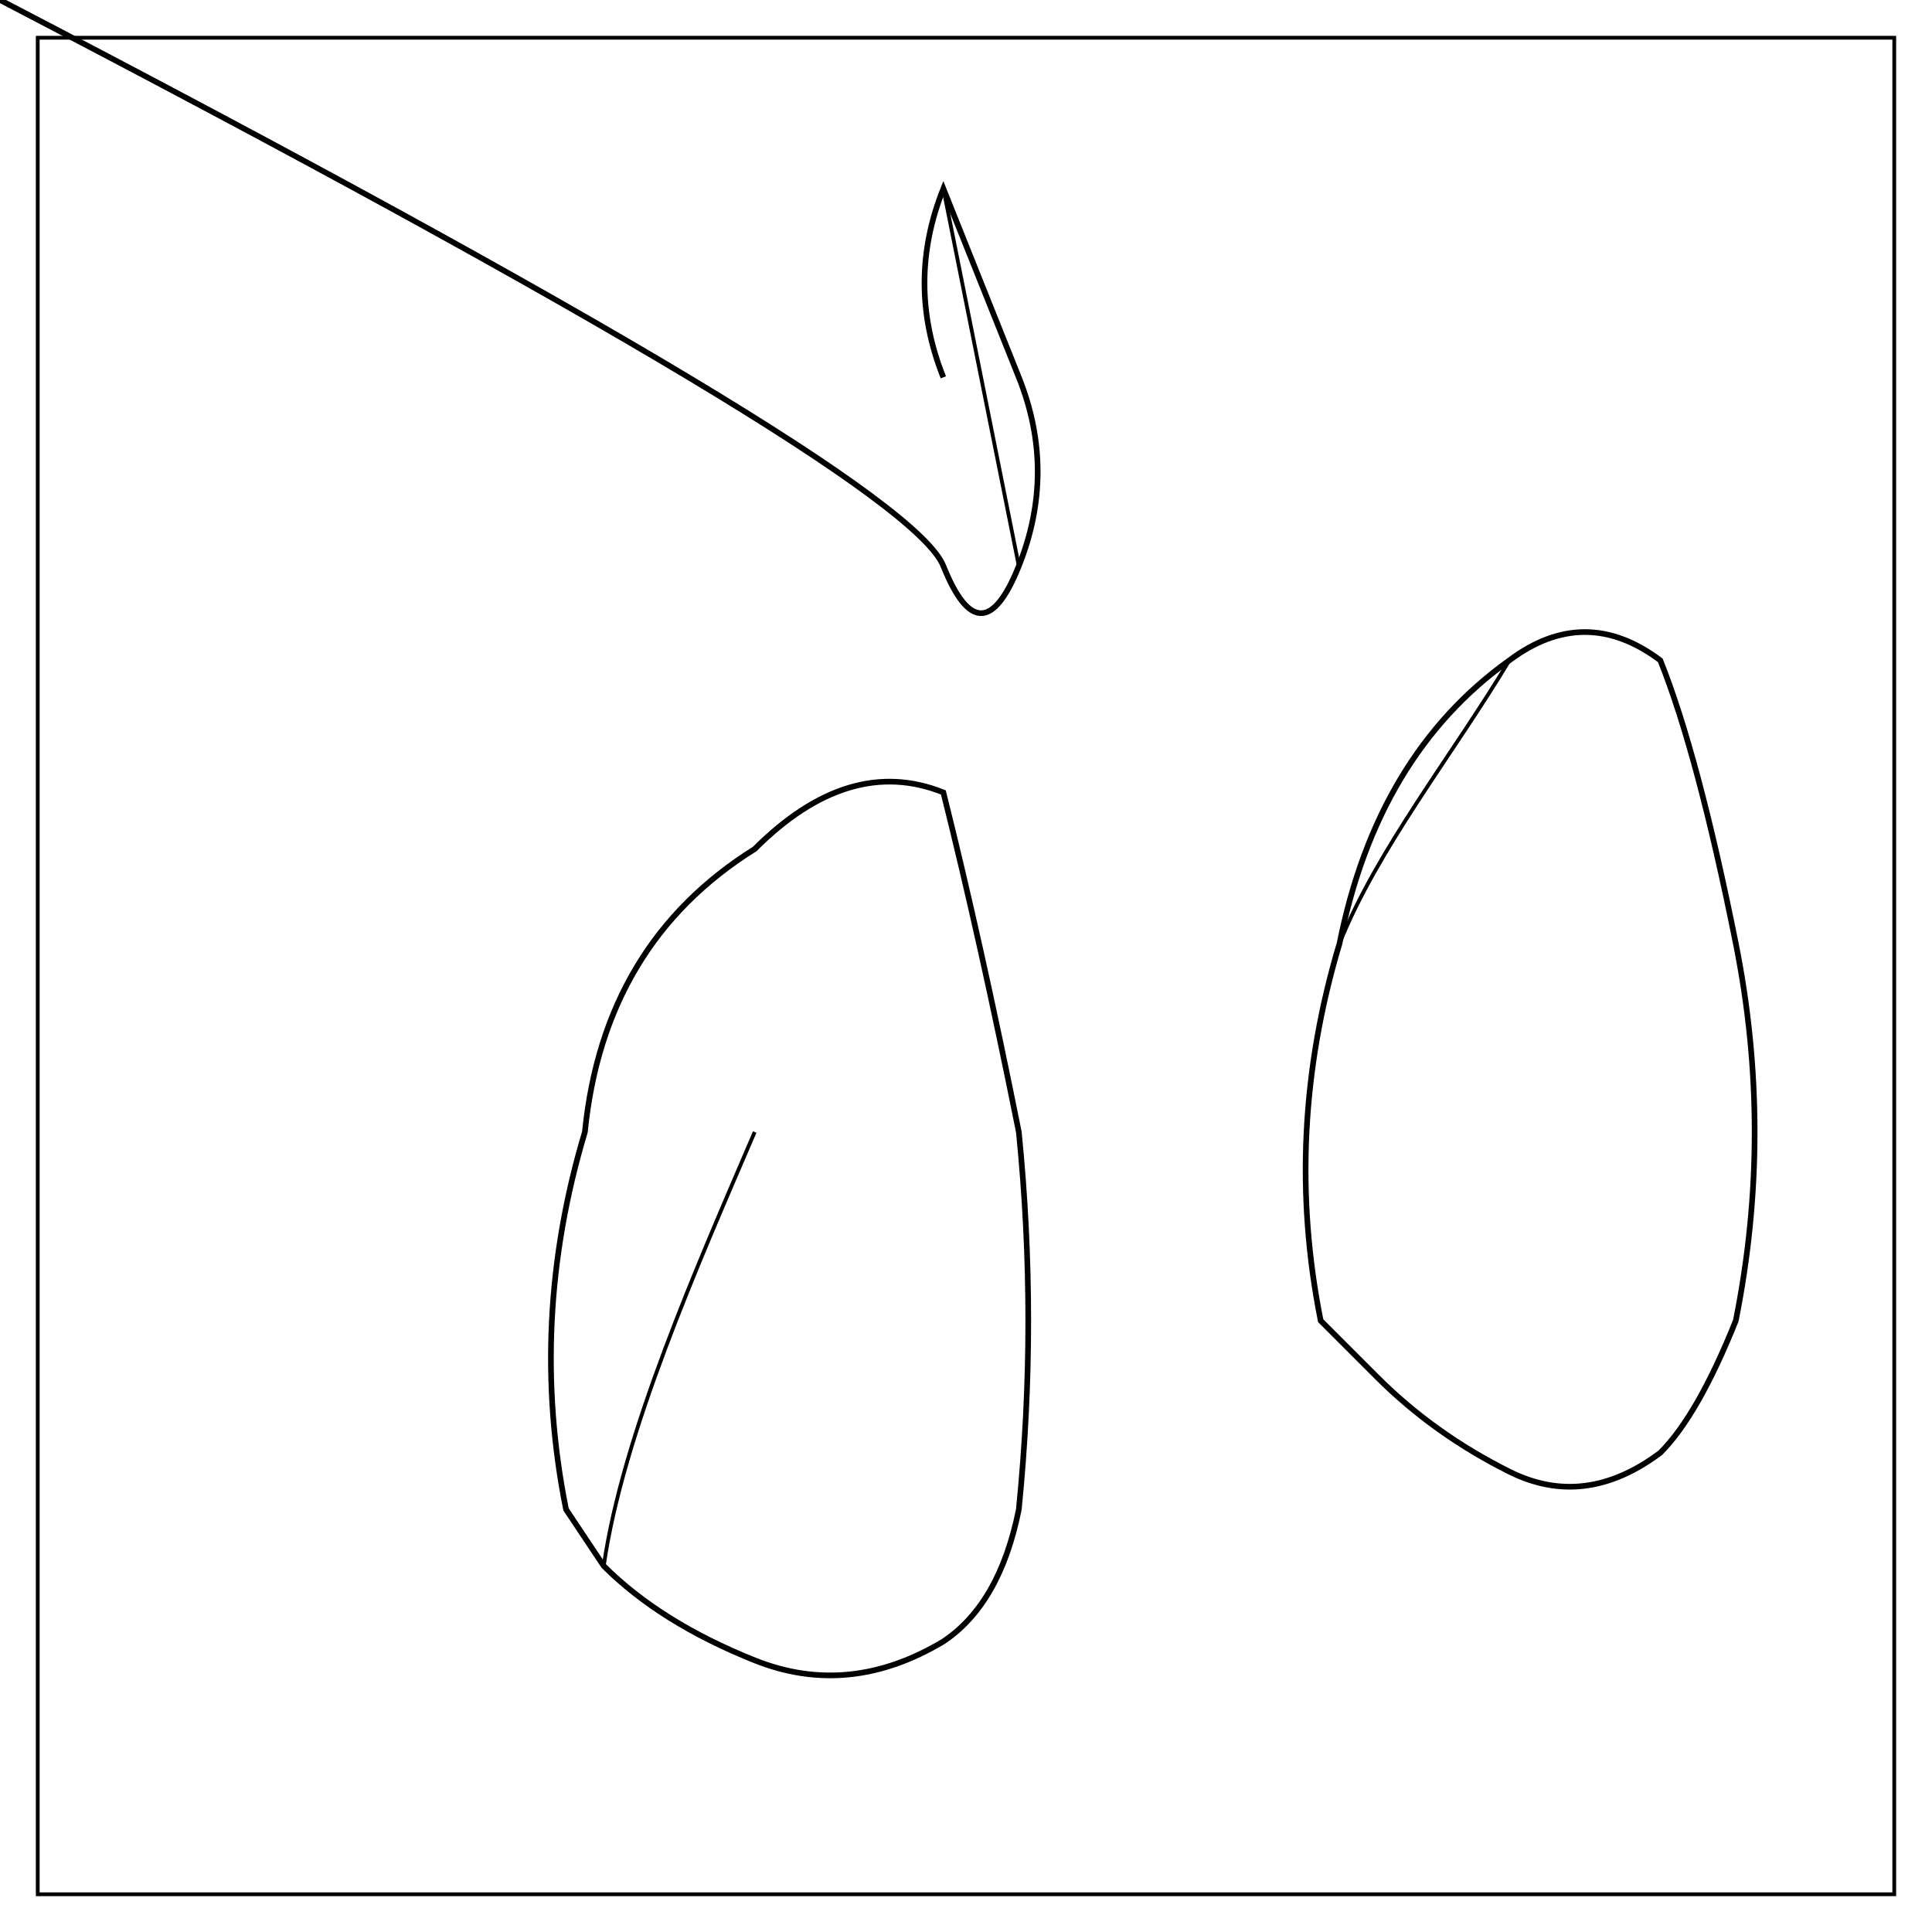 <!--

Generated by DrawGPT.
Free, open source, AI generated images in SVG, PNG, and HTML Canvas format.
https://drawgpt.ai

Created: 2025-06-14T17:48:40+00:00
-->
<svg xmlns="http://www.w3.org/2000/svg" xmlns:xlink="http://www.w3.org/1999/xlink"   viewBox="0 0 1024 1024">
  <title id="title1" class="title">Vintage Basil Botanicals</title>
  <desc id="desc1" class="description">A playful vintage sketch of basil leaves whispering leafy secrets in black and white.</desc>
  <!-- Background -->
  <rect id="bg1" class="background" x="0" y="0" width="1024" height="1024" fill="white"/>
  <!-- Vintage border for extra detail -->
  <rect id="border1" class="border" x="20" y="20" width="984" height="984" fill="none" stroke="black" stroke-width="2"/>
  <!-- Basil Leaf 1 -->
  <path id="basilLeaf1" class="basil-leaf" d="M300,800 
      Q280,700 310,600 
      Q320,500 400,450 
      Q450,400 500,420 
      Q520,500 540,600 
      Q550,700 540,800 
      Q530,850 500,870 
      Q450,900 400,880 
      Q350,860 320,830 Z" stroke="black" fill="none" stroke-width="3"/>
  <!-- Detail for Basil Leaf 1 -->
  <path id="basilDetail1" class="leaf-detail" d="M320,830 
      C330,760 370,670 400,600" stroke="black" fill="none" stroke-width="2"/>
  <!-- Basil Leaf 2 -->
  <path id="basilLeaf2" class="basil-leaf" d="M700,700 
      Q680,600 710,500 
      Q730,400 800,350 
      Q840,320 880,350 
      Q900,400 920,500 
      Q940,600 920,700 
      Q900,750 880,770 
      Q840,800 800,780 
      Q760,760 730,730 Z" stroke="black" fill="none" stroke-width="3"/>
  <!-- Detail for Basil Leaf 2 -->
  <path id="basilDetail2" class="leaf-detail" d="M710,500 
      C730,450 770,400 800,350" stroke="black" fill="none" stroke-width="2"/>
  <!-- Basil Leaf 3 -->
  <path id="basilLeaf3" class="basil-leaf" d="M500,200 
      Q480,150 500,100 
      Q520,150 540,200 
      Q560,250 540,300 
      Q520,350 500,300 
      Q480,250 Z" stroke="black" fill="none" stroke-width="3"/>
  <!-- Detail for Basil Leaf 3 -->
  <path id="basilDetail3" class="leaf-detail" d="M500,100 
      C510,150 530,250 540,300" stroke="black" fill="none" stroke-width="2"/>
</svg>